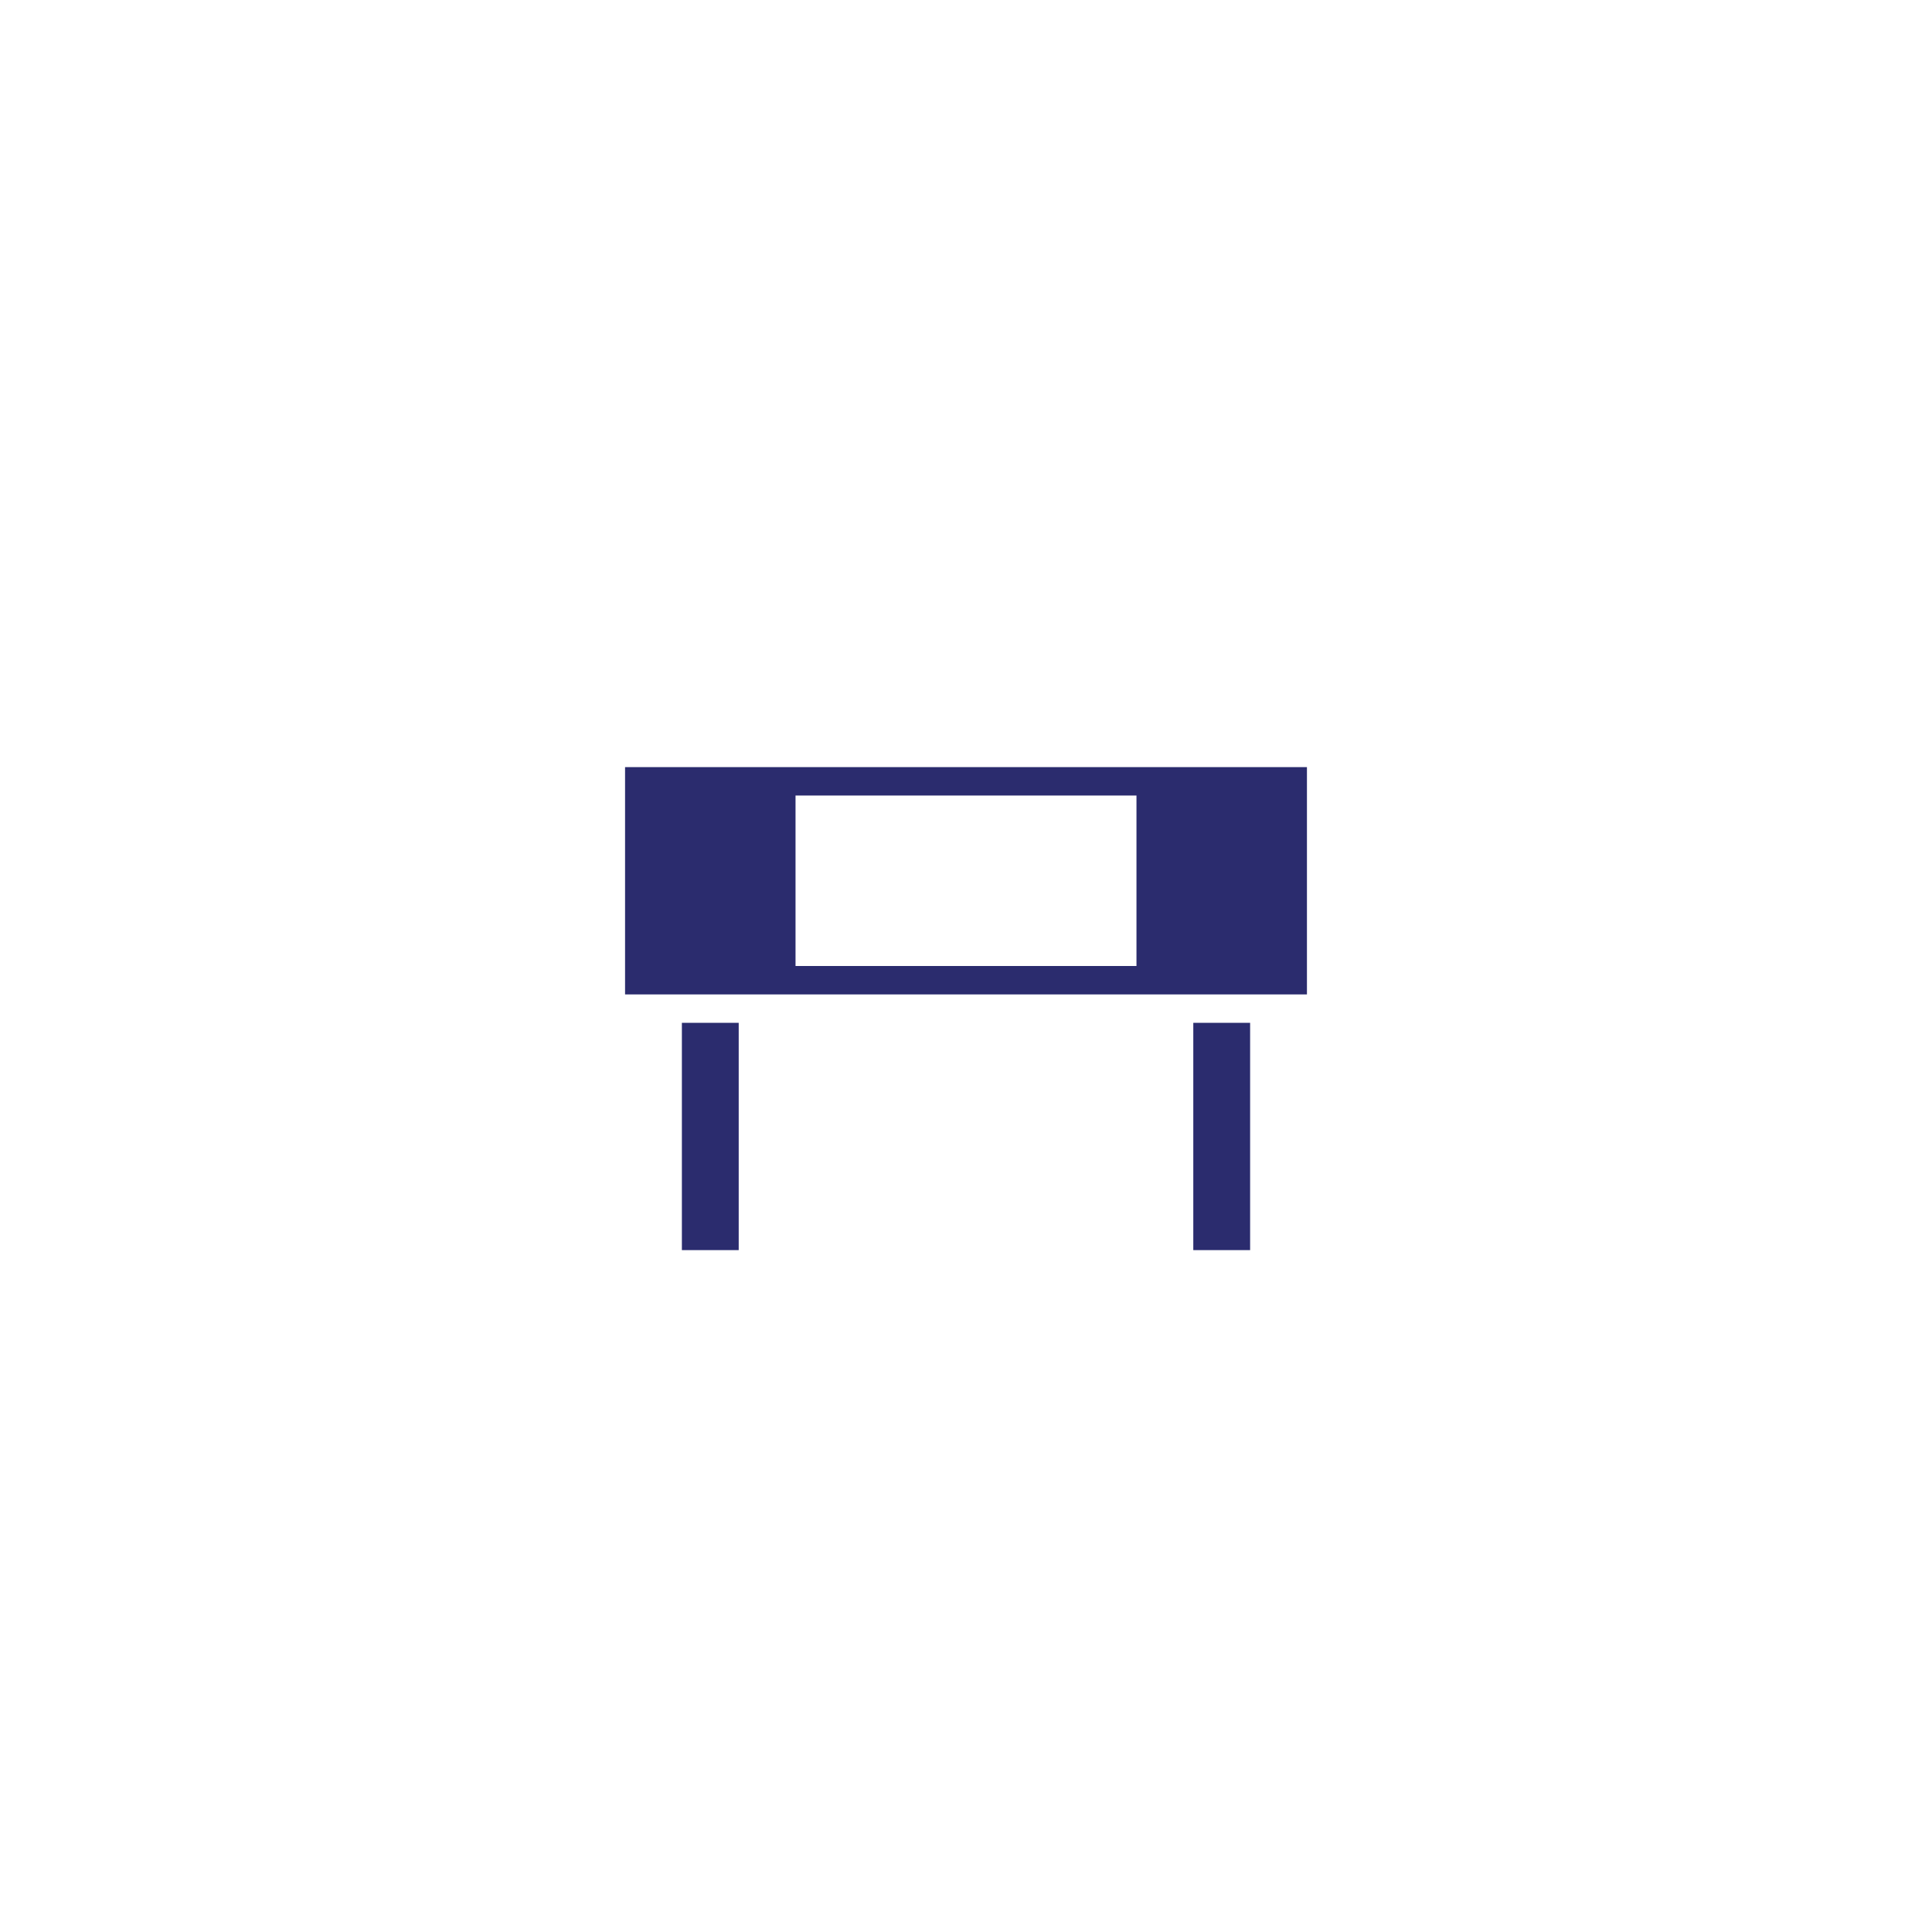 <svg xmlns="http://www.w3.org/2000/svg" fill="none" viewBox="0 0 68 68" height="68" width="68">
<g clip-path="url(#clip0_4079_71098)">
<path fill="#2B2C6E" d="M28 34H40V28H28V34ZM46 35V27H22V35H46Z" clip-rule="evenodd" fill-rule="evenodd"></path>
<rect fill="#2B2C6E" height="8" width="2" y="36" x="24"></rect>
<rect fill="#2B2C6E" height="8" width="2" y="36" x="42"></rect>
</g>
<defs>
<clipPath id="clip0_4079_71098">
<rect fill="white" height="68" width="68"></rect>
</clipPath>
</defs>
</svg>
